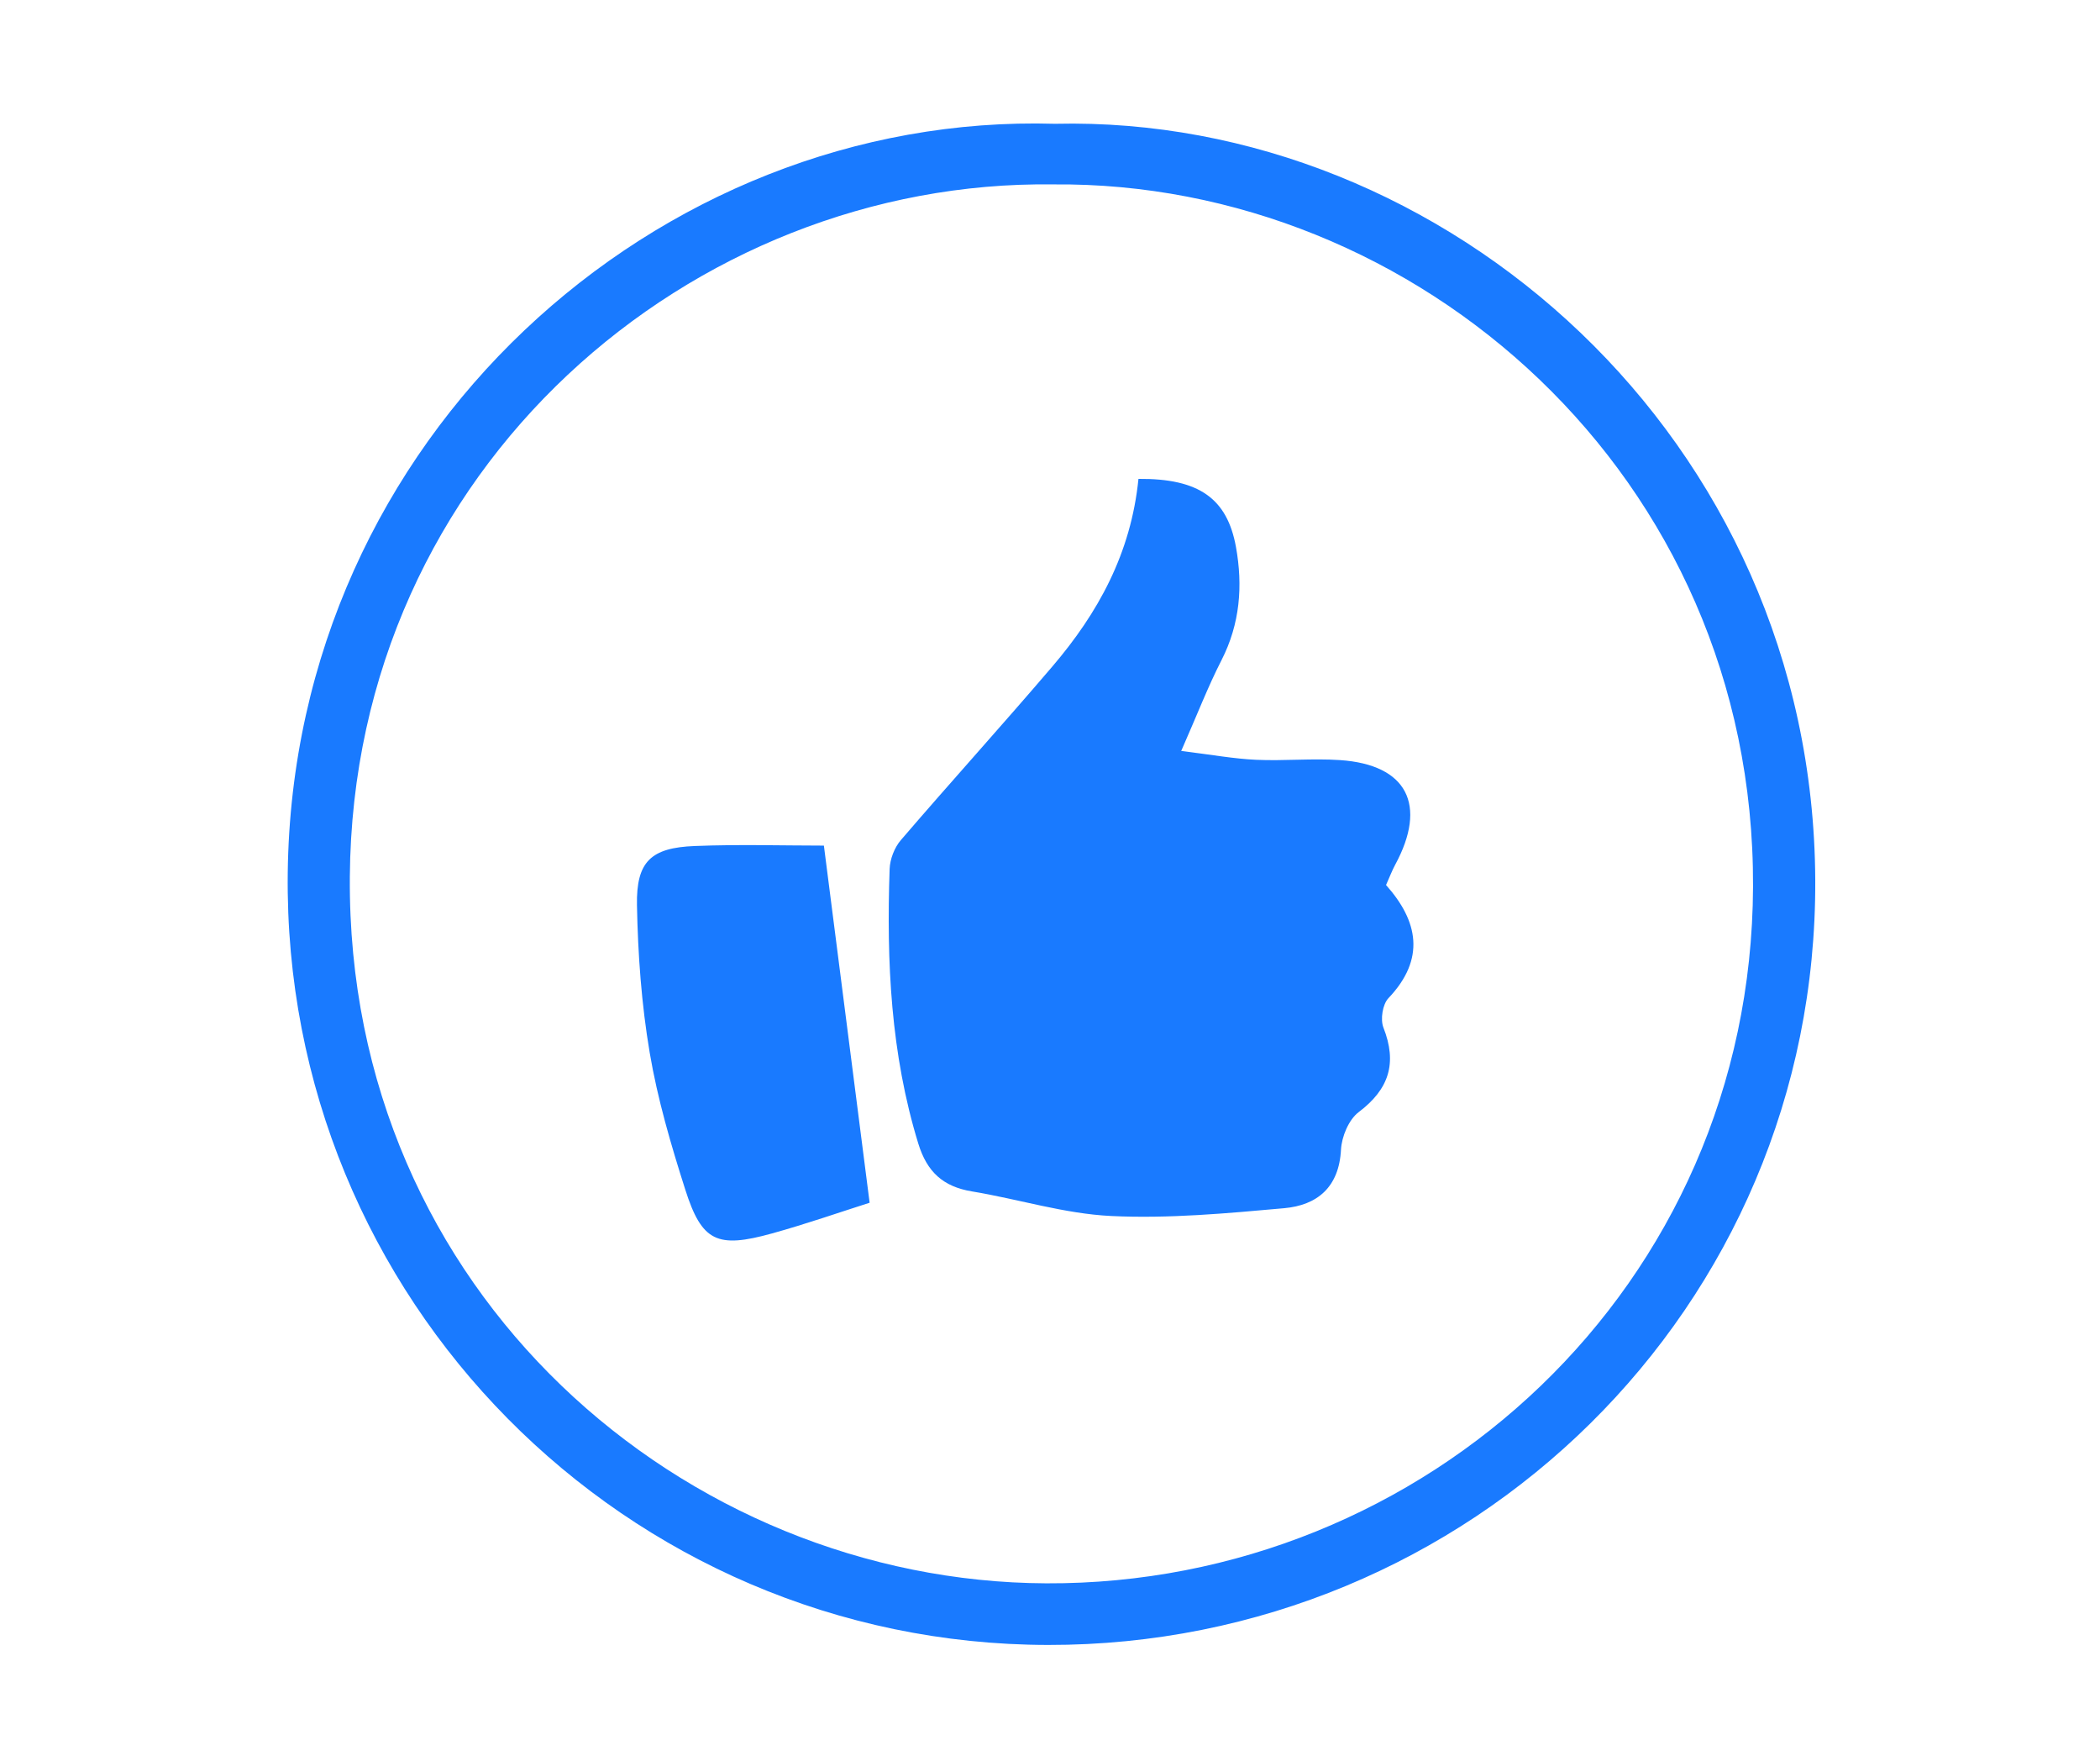 <svg xmlns="http://www.w3.org/2000/svg" width="940" height="788" version="1.2" viewBox="0 0 705 591"><defs><clipPath id="a"><path d="M96 41h514v511.691H96Zm0 0"/></clipPath></defs><g clip-path="url(#a)"><path d="M354.172 41.55c130.863-3.054 254.57 105.462 255.234 253.856.645 143.864-116.203 256.938-257.593 256.715C210.18 551.898 94.91 436.133 96.598 293.023 98.32 146.574 220.887 37.57 354.172 41.551m-.64 20.345C232.73 60.28 118.5 156.504 117.444 294.265 116.38 434.04 229.98 530.93 351.27 531.439c126.863.535 236.718-99.372 237.25-233.836.55-138.266-113.196-236.88-234.989-235.707m0 0" style="stroke:none;fill-rule:nonzero;fill:#197aff;fill-opacity:1"/></g><path d="M382.195 160.738c20.29-.18 29.79 6.578 32.735 22.852 2.351 12.996 1.386 25.789-4.852 37.988-4.504 8.805-8.078 18.086-13.527 30.48 10.363 1.27 17.73 2.63 25.148 2.965 9.371.426 18.817-.53 28.16.098 22.512 1.516 29.434 15.016 18.496 35.184-.992 1.832-1.722 3.808-3.043 6.75 10.758 12.058 13.36 24.793.793 37.988-1.96 2.059-2.742 7.129-1.671 9.86 4.68 11.917 1.925 20.652-8.301 28.37-3.348 2.528-5.715 8.243-5.945 12.63-.66 12.636-8.036 18.636-19.086 19.624-19.278 1.73-38.743 3.54-58.004 2.621-15.7-.742-31.168-5.671-46.82-8.261-9.66-1.598-15.067-6.528-17.989-16.035-9.266-30.149-10.707-61.028-9.629-92.176.117-3.305 1.617-7.192 3.766-9.696 16.812-19.582 34.164-38.71 50.918-58.34 15.21-17.824 26.336-37.812 28.851-62.902M276.59 283.82l15.355 119.875c-9.691 3.075-21.117 7.07-32.754 10.297-18.433 5.113-23.562 2.785-29.14-14.715-4.809-15.074-9.313-30.414-11.942-45.972-2.754-16.274-3.957-32.942-4.27-49.465-.273-14.7 4.712-19.309 19.423-19.887 14.918-.586 29.883-.133 43.328-.133m0 0" style="stroke:none;fill-rule:nonzero;fill:#197aff;fill-opacity:1"/></svg>